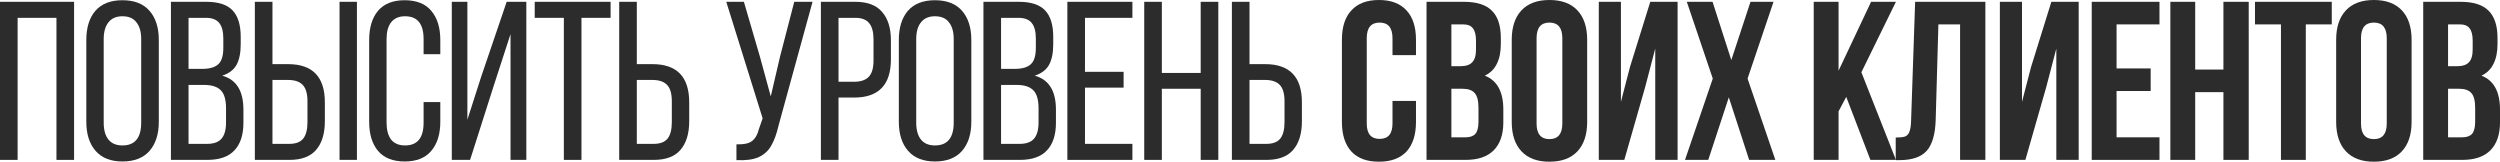 <?xml version="1.0" encoding="UTF-8"?> <svg xmlns="http://www.w3.org/2000/svg" viewBox="0 0 1416.969 91.648" fill="none"><path d="M9.984 90.624H0V1.024H41.984V90.624H32V10.112H9.984V90.624Z" fill="#2C2C2C"></path><path d="M48.922 22.656C48.922 15.659 50.629 10.155 54.042 6.144C57.541 2.133 62.661 0.128 69.402 0.128C76.143 0.128 81.263 2.133 84.762 6.144C88.261 10.155 90.01 15.659 90.01 22.656V68.992C90.01 75.989 88.261 81.493 84.762 85.504C81.263 89.515 76.143 91.52 69.402 91.52C62.746 91.52 57.669 89.515 54.17 85.504C50.671 81.493 48.922 75.989 48.922 68.992V22.656ZM58.778 69.504C58.778 73.685 59.674 76.885 61.466 79.104C63.258 81.323 65.903 82.432 69.402 82.432C76.485 82.432 80.026 78.123 80.026 69.504V22.144C80.026 18.048 79.13 14.891 77.338 12.672C75.631 10.368 72.986 9.216 69.402 9.216C65.903 9.216 63.258 10.368 61.466 12.672C59.674 14.891 58.778 18.048 58.778 22.144V69.504Z" fill="#2C2C2C"></path><path d="M116.976 1.024C123.803 1.024 128.752 2.645 131.824 5.888C134.896 9.131 136.432 14.123 136.432 20.864V25.088C136.432 30.037 135.621 33.963 134 36.864C132.379 39.68 129.691 41.685 125.936 42.88C133.957 45.099 137.968 51.499 137.968 62.08V69.632C137.968 76.459 136.261 81.664 132.848 85.248C129.52 88.832 124.4 90.624 117.488 90.624H96.88V1.024H116.976ZM114.544 39.04C118.725 39.04 121.755 38.187 123.632 36.48C125.595 34.773 126.576 31.659 126.576 27.136V21.888C126.576 17.877 125.808 14.933 124.272 13.056C122.736 11.093 120.219 10.112 116.72 10.112H106.864V39.04H114.544ZM117.488 81.536C121.157 81.536 123.845 80.555 125.552 78.592C127.259 76.629 128.112 73.557 128.112 69.376V61.44C128.112 56.576 127.131 53.163 125.168 51.2C123.205 49.152 120.005 48.128 115.568 48.128H106.864V81.536H117.488Z" fill="#2C2C2C"></path><path d="M163.261 36.352C177.17 36.352 184.125 43.563 184.125 57.984V68.736C184.125 75.733 182.461 81.152 179.133 84.992C175.89 88.747 170.856 90.624 164.029 90.624H144.445V1.024H154.429V36.352H163.261ZM202.301 90.624H192.445V1.024H202.301V90.624ZM164.029 81.536C167.613 81.536 170.216 80.555 171.837 78.592C173.458 76.544 174.269 73.429 174.269 69.248V57.344C174.269 53.077 173.373 50.005 171.581 48.128C169.789 46.251 167.016 45.312 163.261 45.312H154.429V81.536H164.029Z" fill="#2C2C2C"></path><path d="M229.338 0.128C236.079 0.128 241.114 2.133 244.442 6.144C247.855 10.155 249.562 15.659 249.562 22.656V30.72H240.09V22.144C240.09 13.525 236.591 9.216 229.594 9.216C226.095 9.216 223.45 10.368 221.658 12.672C219.951 14.891 219.098 18.048 219.098 22.144V69.504C219.098 73.6 219.951 76.8 221.658 79.104C223.45 81.323 226.095 82.432 229.594 82.432C236.591 82.432 240.09 78.123 240.09 69.504V57.856H249.562V68.992C249.562 75.989 247.855 81.493 244.442 85.504C241.114 89.515 236.079 91.52 229.338 91.52C222.682 91.52 217.647 89.515 214.234 85.504C210.906 81.493 209.242 75.989 209.242 68.992V22.656C209.242 15.659 210.906 10.155 214.234 6.144C217.647 2.133 222.682 0.128 229.338 0.128Z" fill="#2C2C2C"></path><path d="M266.444 90.624H256.074V1.024H264.907V67.84L272.844 43.136L287.179 1.024H298.316V90.624H289.356V19.328L279.626 49.28L266.444 90.624Z" fill="#2C2C2C"></path><path d="M319.585 10.112H303.073V1.024H346.082V10.112H329.57V90.624H319.585V10.112Z" fill="#2C2C2C"></path><path d="M369.772 36.352C383.682 36.352 390.634 43.563 390.634 57.984V68.736C390.634 75.733 388.971 81.152 385.644 84.992C382.399 88.747 377.367 90.624 370.539 90.624H350.955V1.024H360.94V36.352H369.772ZM370.539 81.536C374.124 81.536 376.727 80.555 378.347 78.592C379.969 76.544 380.779 73.429 380.779 69.248V57.344C380.779 53.077 379.884 50.005 378.092 48.128C376.299 46.251 373.527 45.312 369.772 45.312H360.94V81.536H370.539Z" fill="#2C2C2C"></path><path d="M441.34 70.912C440.23 75.776 438.823 79.659 437.115 82.56C435.495 85.461 433.105 87.637 429.948 89.088C426.876 90.453 422.696 91.008 417.403 90.752V81.792C421.243 81.963 424.103 81.408 425.981 80.128C427.943 78.763 429.351 76.373 430.203 72.96L432.253 67.072L411.643 1.024H421.628L430.716 32.128L436.86 54.656L442.108 32.128L450.173 1.024H460.54L441.34 70.912Z" fill="#2C2C2C"></path><path d="M484.859 1.024C491.687 1.024 496.722 2.944 499.964 6.784C503.291 10.539 504.954 15.915 504.954 22.912V33.664C504.954 48.085 498.002 55.296 484.092 55.296H475.26V90.624H465.275V1.024H484.859ZM484.092 46.336C487.847 46.336 490.619 45.397 492.412 43.52C494.204 41.643 495.099 38.571 495.099 34.304V22.4C495.099 18.219 494.289 15.147 492.667 13.184C491.047 11.136 488.444 10.112 484.859 10.112H475.26V46.336H484.092Z" fill="#2C2C2C"></path><path d="M509.446 22.656C509.446 15.659 511.154 10.155 514.566 6.144C518.066 2.133 523.186 0.128 529.926 0.128C536.668 0.128 541.788 2.133 545.288 6.144C548.785 10.155 550.535 15.659 550.535 22.656V68.992C550.535 75.989 548.785 81.493 545.288 85.504C541.788 89.515 536.668 91.52 529.926 91.52C523.271 91.52 518.194 89.515 514.696 85.504C511.196 81.493 509.446 75.989 509.446 68.992V22.656ZM519.304 69.504C519.304 73.685 520.199 76.885 521.991 79.104C523.783 81.323 526.428 82.432 529.926 82.432C537.011 82.432 540.551 78.123 540.551 69.504V22.144C540.551 18.048 539.656 14.891 537.863 12.672C536.156 10.368 533.511 9.216 529.926 9.216C526.428 9.216 523.783 10.368 521.991 12.672C520.199 14.891 519.304 18.048 519.304 22.144V69.504Z" fill="#2C2C2C"></path><path d="M577.502 1.024C584.327 1.024 589.277 2.645 592.349 5.888C595.422 9.131 596.957 14.123 596.957 20.864V25.088C596.957 30.037 596.147 33.963 594.524 36.864C592.904 39.68 590.214 41.685 586.462 42.88C594.482 45.099 598.492 51.499 598.492 62.08V69.632C598.492 76.459 596.787 81.664 593.372 85.248C590.044 88.832 584.925 90.624 578.012 90.624H557.405V1.024H577.502ZM575.07 39.04C579.25 39.04 582.28 38.187 584.157 36.48C586.12 34.773 587.102 31.659 587.102 27.136V21.888C587.102 17.877 586.332 14.933 584.797 13.056C583.262 11.093 580.745 10.112 577.245 10.112H567.39V39.04H575.07ZM578.012 81.536C581.682 81.536 584.37 80.555 586.077 78.592C587.785 76.629 588.637 73.557 588.637 69.376V61.44C588.637 56.576 587.655 53.163 585.692 51.2C583.73 49.152 580.53 48.128 576.092 48.128H567.39V81.536H578.012Z" fill="#2C2C2C"></path><path d="M636.841 49.664H614.954V81.536H641.833V90.624H604.969V1.024H641.833V10.112H614.954V40.704H636.841V49.664Z" fill="#2C2C2C"></path><path d="M658.518 90.624H648.536V1.024H658.518V41.344H680.535V1.024H690.52V90.624H680.535V50.304H658.518V90.624Z" fill="#2C2C2C"></path><path d="M717.042 36.352C730.951 36.352 737.904 43.563 737.904 57.984V68.736C737.904 75.733 736.241 81.152 732.914 84.992C729.671 88.747 724.637 90.624 717.809 90.624H698.225V1.024H708.209V36.352H717.042ZM717.809 81.536C721.394 81.536 723.997 80.555 725.616 78.592C727.239 76.544 728.049 73.429 728.049 69.248V57.344C728.049 53.077 727.154 50.005 725.362 48.128C723.569 46.251 720.797 45.312 717.042 45.312H708.209V81.536H717.809Z" fill="#2C2C2C"></path><path d="M802.562 69.12C802.562 76.373 800.77 81.963 797.185 85.888C793.602 89.728 788.398 91.648 781.57 91.648C774.743 91.648 769.538 89.728 765.953 85.888C762.371 81.963 760.578 76.373 760.578 69.12V22.528C760.578 15.275 762.371 9.728 765.953 5.888C769.538 1.963 774.743 0 781.57 0C788.398 0 793.602 1.963 797.185 5.888C800.77 9.728 802.562 15.275 802.562 22.528V31.232H789.25V21.632C789.25 15.744 786.818 12.8 781.953 12.8C777.09 12.8 774.658 15.744 774.658 21.632V70.016C774.658 75.819 777.09 78.72 781.953 78.72C786.818 78.72 789.25 75.819 789.25 70.016V57.216H802.562V69.12Z" fill="#2C2C2C"></path><path d="M829.794 1.024C837.047 1.024 842.336 2.731 845.664 6.144C848.994 9.472 850.656 14.635 850.656 21.632V24.832C850.656 29.44 849.889 33.237 848.354 36.224C846.901 39.211 844.641 41.429 841.569 42.88C848.566 45.611 852.066 52.011 852.066 62.08V69.376C852.066 76.288 850.231 81.579 846.561 85.248C842.976 88.832 837.687 90.624 830.689 90.624H808.545V1.024H829.794ZM822.624 37.504H828.129C830.944 37.504 833.037 36.779 834.402 35.328C835.852 33.877 836.577 31.445 836.577 28.032V23.04C836.577 19.797 835.979 17.451 834.784 16C833.677 14.549 831.884 13.824 829.409 13.824H822.624V37.504ZM822.624 77.824H830.689C833.164 77.824 834.999 77.184 836.194 75.904C837.387 74.539 837.984 72.235 837.984 68.992V61.184C837.984 57.088 837.259 54.272 835.809 52.736C834.444 51.115 832.139 50.304 828.897 50.304H822.624V77.824Z" fill="#2C2C2C"></path><path d="M856.834 22.528C856.834 15.36 858.669 9.813 862.336 5.888C866.006 1.963 871.296 0 878.208 0C885.12 0 890.413 1.963 894.08 5.888C897.75 9.813 899.585 15.36 899.585 22.528V69.12C899.585 76.288 897.75 81.835 894.08 85.76C890.413 89.685 885.12 91.648 878.208 91.648C871.296 91.648 866.006 89.685 862.336 85.76C858.669 81.835 856.834 76.288 856.834 69.12V22.528ZM870.913 70.016C870.913 75.904 873.346 78.848 878.208 78.848C883.073 78.848 885.505 75.904 885.505 70.016V21.632C885.505 15.744 883.073 12.8 878.208 12.8C873.346 12.8 870.913 15.744 870.913 21.632V70.016Z" fill="#2C2C2C"></path><path d="M906.175 90.624V1.024H918.72V57.728L923.84 38.016L935.359 1.024H950.847V90.624H938.174V27.52L932.414 49.536L920.64 90.624H906.175Z" fill="#2C2C2C"></path><path d="M990.496 44.544L1006.24 90.624H991.393L979.871 55.168L968.224 90.624H955.039L970.784 44.544L956.064 1.024H970.656L981.281 34.048L992.161 1.024H1005.215L990.496 44.544Z" fill="#2C2C2C"></path><path d="M1042.075 63.104V90.624H1027.995V1.024H1042.075V40.064L1060.507 1.024H1074.586L1055.004 40.96L1074.586 90.624H1060.124L1046.427 54.912L1042.075 63.104Z" fill="#2C2C2C"></path><path d="M1074.466 77.952C1076.771 77.952 1078.479 77.781 1079.586 77.44C1080.781 77.013 1081.636 76.16 1082.146 74.88C1082.744 73.515 1083.086 71.467 1083.171 68.736L1085.476 1.024H1125.283V90.624H1110.948V13.824H1098.658L1097.123 67.968C1096.868 76.16 1095.161 82.005 1092.003 85.504C1088.846 89.003 1083.726 90.752 1076.644 90.752H1074.466V77.952Z" fill="#2C2C2C"></path><path d="M1133.5 90.624V1.024H1146.045V57.728L1151.165 38.016L1162.684 1.024H1178.172V90.624H1165.499V27.52L1159.739 49.536L1147.965 90.624H1133.5Z" fill="#2C2C2C"></path><path d="M1218.973 38.784V51.584H1199.646V77.824H1223.966V90.624H1185.564V1.024H1223.966V13.824H1199.646V38.784H1218.973Z" fill="#2C2C2C"></path><path d="M1230.13 90.624V1.024H1244.21V39.424H1260.21V1.024H1274.547V90.624H1260.21V52.224H1244.21V90.624H1230.13Z" fill="#2C2C2C"></path><path d="M1321.618 1.024V13.824H1306.899V90.624H1292.819V13.824H1278.099V1.024H1321.618Z" fill="#2C2C2C"></path><path d="M1324.108 22.528C1324.108 15.36 1325.943 9.813 1329.613 5.888C1333.281 1.963 1338.573 0 1345.483 0C1352.395 0 1357.688 1.963 1361.355 5.888C1365.025 9.813 1366.86 15.36 1366.86 22.528V69.12C1366.86 76.288 1365.025 81.835 1361.355 85.76C1357.688 89.685 1352.395 91.648 1345.483 91.648C1338.573 91.648 1333.281 89.685 1329.613 85.76C1325.943 81.835 1324.108 76.288 1324.108 69.12V22.528ZM1338.188 70.016C1338.188 75.904 1340.62 78.848 1345.483 78.848C1350.348 78.848 1352.78 75.904 1352.78 70.016V21.632C1352.78 15.744 1350.348 12.8 1345.483 12.8C1340.62 12.8 1338.188 15.744 1338.188 21.632V70.016Z" fill="#2C2C2C"></path><path d="M1394.699 1.024C1401.952 1.024 1407.241 2.731 1410.569 6.144C1413.899 9.472 1415.561 14.635 1415.561 21.632V24.832C1415.561 29.44 1414.794 33.237 1413.259 36.224C1411.806 39.211 1409.546 41.429 1406.474 42.88C1413.471 45.611 1416.969 52.011 1416.969 62.08V69.376C1416.969 76.288 1415.136 81.579 1411.466 85.248C1407.881 88.832 1402.592 90.624 1395.594 90.624H1373.45V1.024H1394.699ZM1387.529 37.504H1393.034C1395.849 37.504 1397.942 36.779 1399.307 35.328C1400.757 33.877 1401.482 31.445 1401.482 28.032V23.04C1401.482 19.797 1400.884 17.451 1399.689 16C1398.582 14.549 1396.789 13.824 1394.314 13.824H1387.529V37.504ZM1387.529 77.824H1395.594C1398.069 77.824 1399.904 77.184 1401.099 75.904C1402.292 74.539 1402.889 72.235 1402.889 68.992V61.184C1402.889 57.088 1402.164 54.272 1400.714 52.736C1399.349 51.115 1397.044 50.304 1393.802 50.304H1387.529V77.824Z" fill="#2C2C2C"></path></svg> 